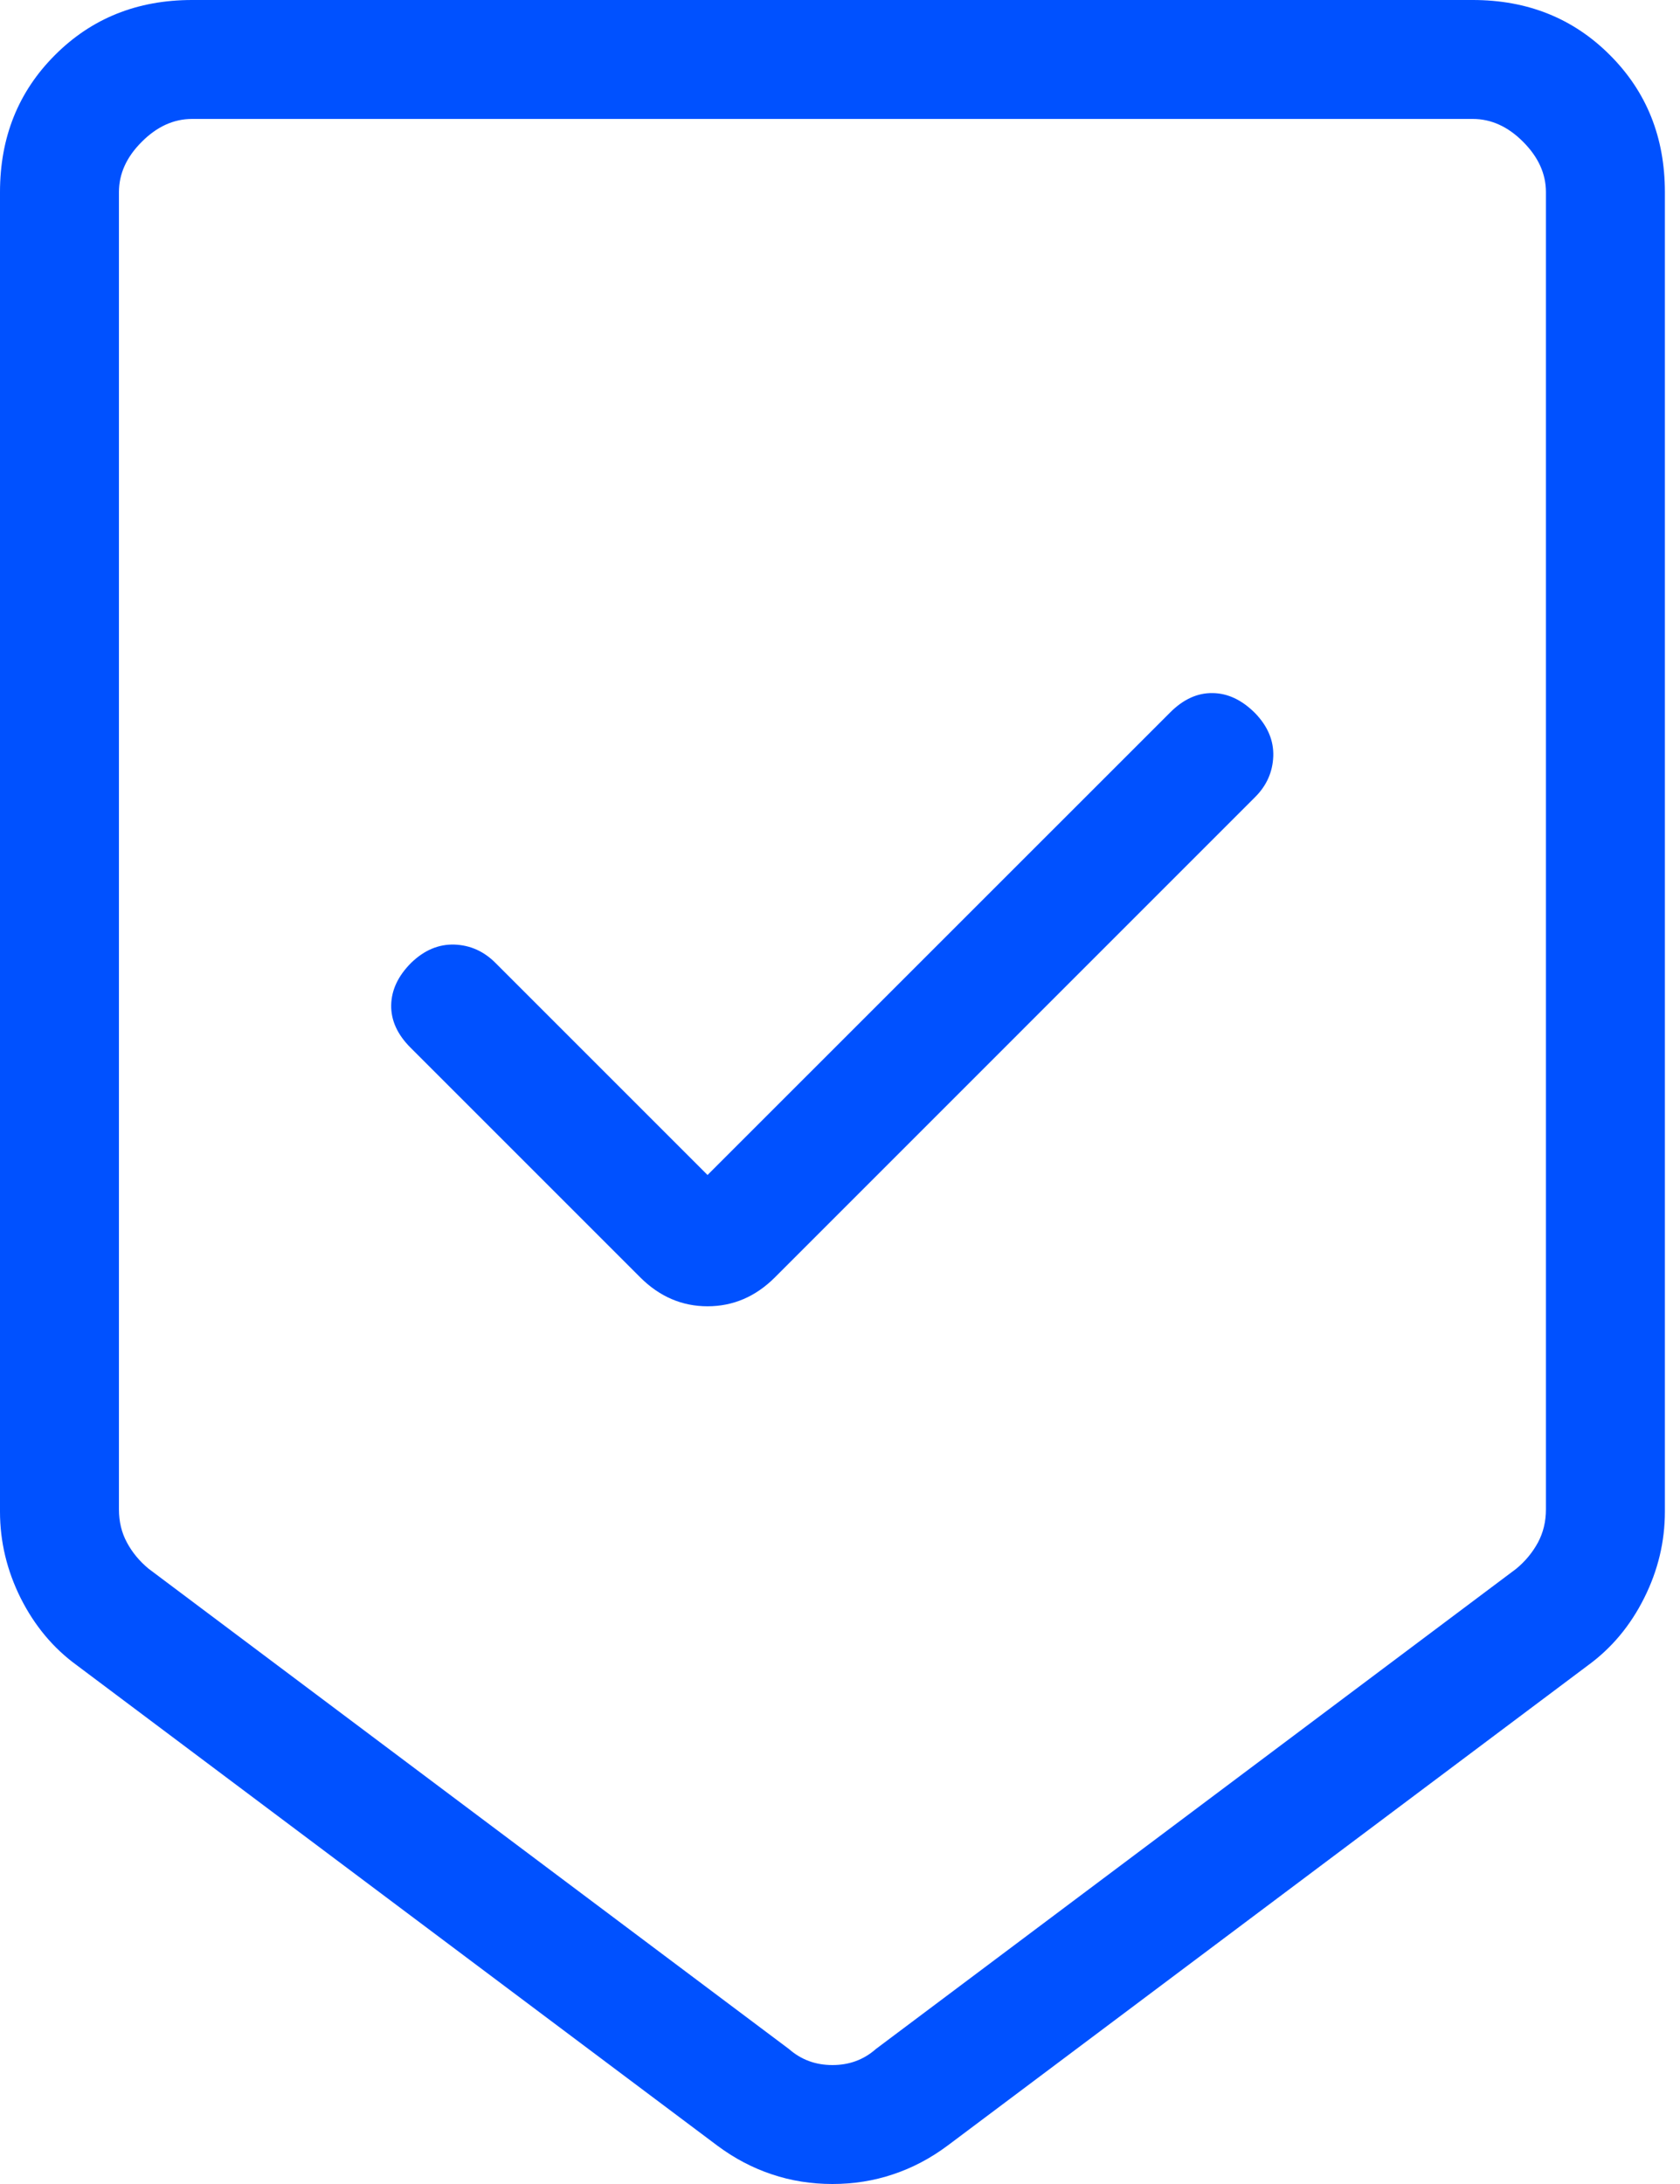 <?xml version="1.0" encoding="UTF-8"?> <svg xmlns="http://www.w3.org/2000/svg" width="20" height="26" viewBox="0 0 20 26" fill="none"><path d="M9.91 26C9.658 26 9.417 25.962 9.189 25.885C8.96 25.809 8.743 25.695 8.538 25.542L0.915 19.825C0.633 19.62 0.411 19.353 0.246 19.025C0.082 18.696 0 18.353 0 17.996V2.287C0 1.635 0.218 1.091 0.655 0.655C1.091 0.218 1.635 0 2.287 0H17.533C18.184 0 18.729 0.218 19.165 0.655C19.602 1.091 19.82 1.635 19.82 2.287V17.996C19.82 18.353 19.738 18.696 19.573 19.025C19.409 19.353 19.186 19.62 18.905 19.825L11.282 25.542C11.077 25.695 10.86 25.809 10.631 25.885C10.402 25.962 10.162 26 9.91 26ZM9.392 24.393C9.538 24.521 9.71 24.584 9.91 24.584C10.11 24.584 10.282 24.521 10.427 24.393L18.05 18.676C18.159 18.586 18.245 18.481 18.309 18.363C18.372 18.245 18.404 18.114 18.404 17.968V2.287C18.404 2.069 18.313 1.869 18.132 1.688C17.951 1.506 17.751 1.416 17.533 1.416H2.287C2.069 1.416 1.869 1.506 1.688 1.688C1.506 1.869 1.416 2.069 1.416 2.287V17.968C1.416 18.114 1.447 18.245 1.511 18.363C1.574 18.481 1.661 18.586 1.77 18.676L9.392 24.393ZM8.423 13.988L5.897 11.462C5.759 11.324 5.597 11.252 5.41 11.245C5.223 11.239 5.051 11.311 4.895 11.462C4.739 11.618 4.66 11.786 4.657 11.967C4.654 12.147 4.731 12.316 4.887 12.472L7.623 15.208C7.852 15.436 8.119 15.551 8.423 15.551C8.728 15.551 8.995 15.436 9.224 15.208L14.941 9.49C15.079 9.353 15.151 9.19 15.158 9.003C15.164 8.816 15.092 8.645 14.941 8.489C14.785 8.333 14.617 8.253 14.436 8.251C14.255 8.248 14.087 8.325 13.931 8.481L8.423 13.988ZM9.392 1.416H1.416H18.404H9.392Z" fill="#0051FF"></path></svg> 